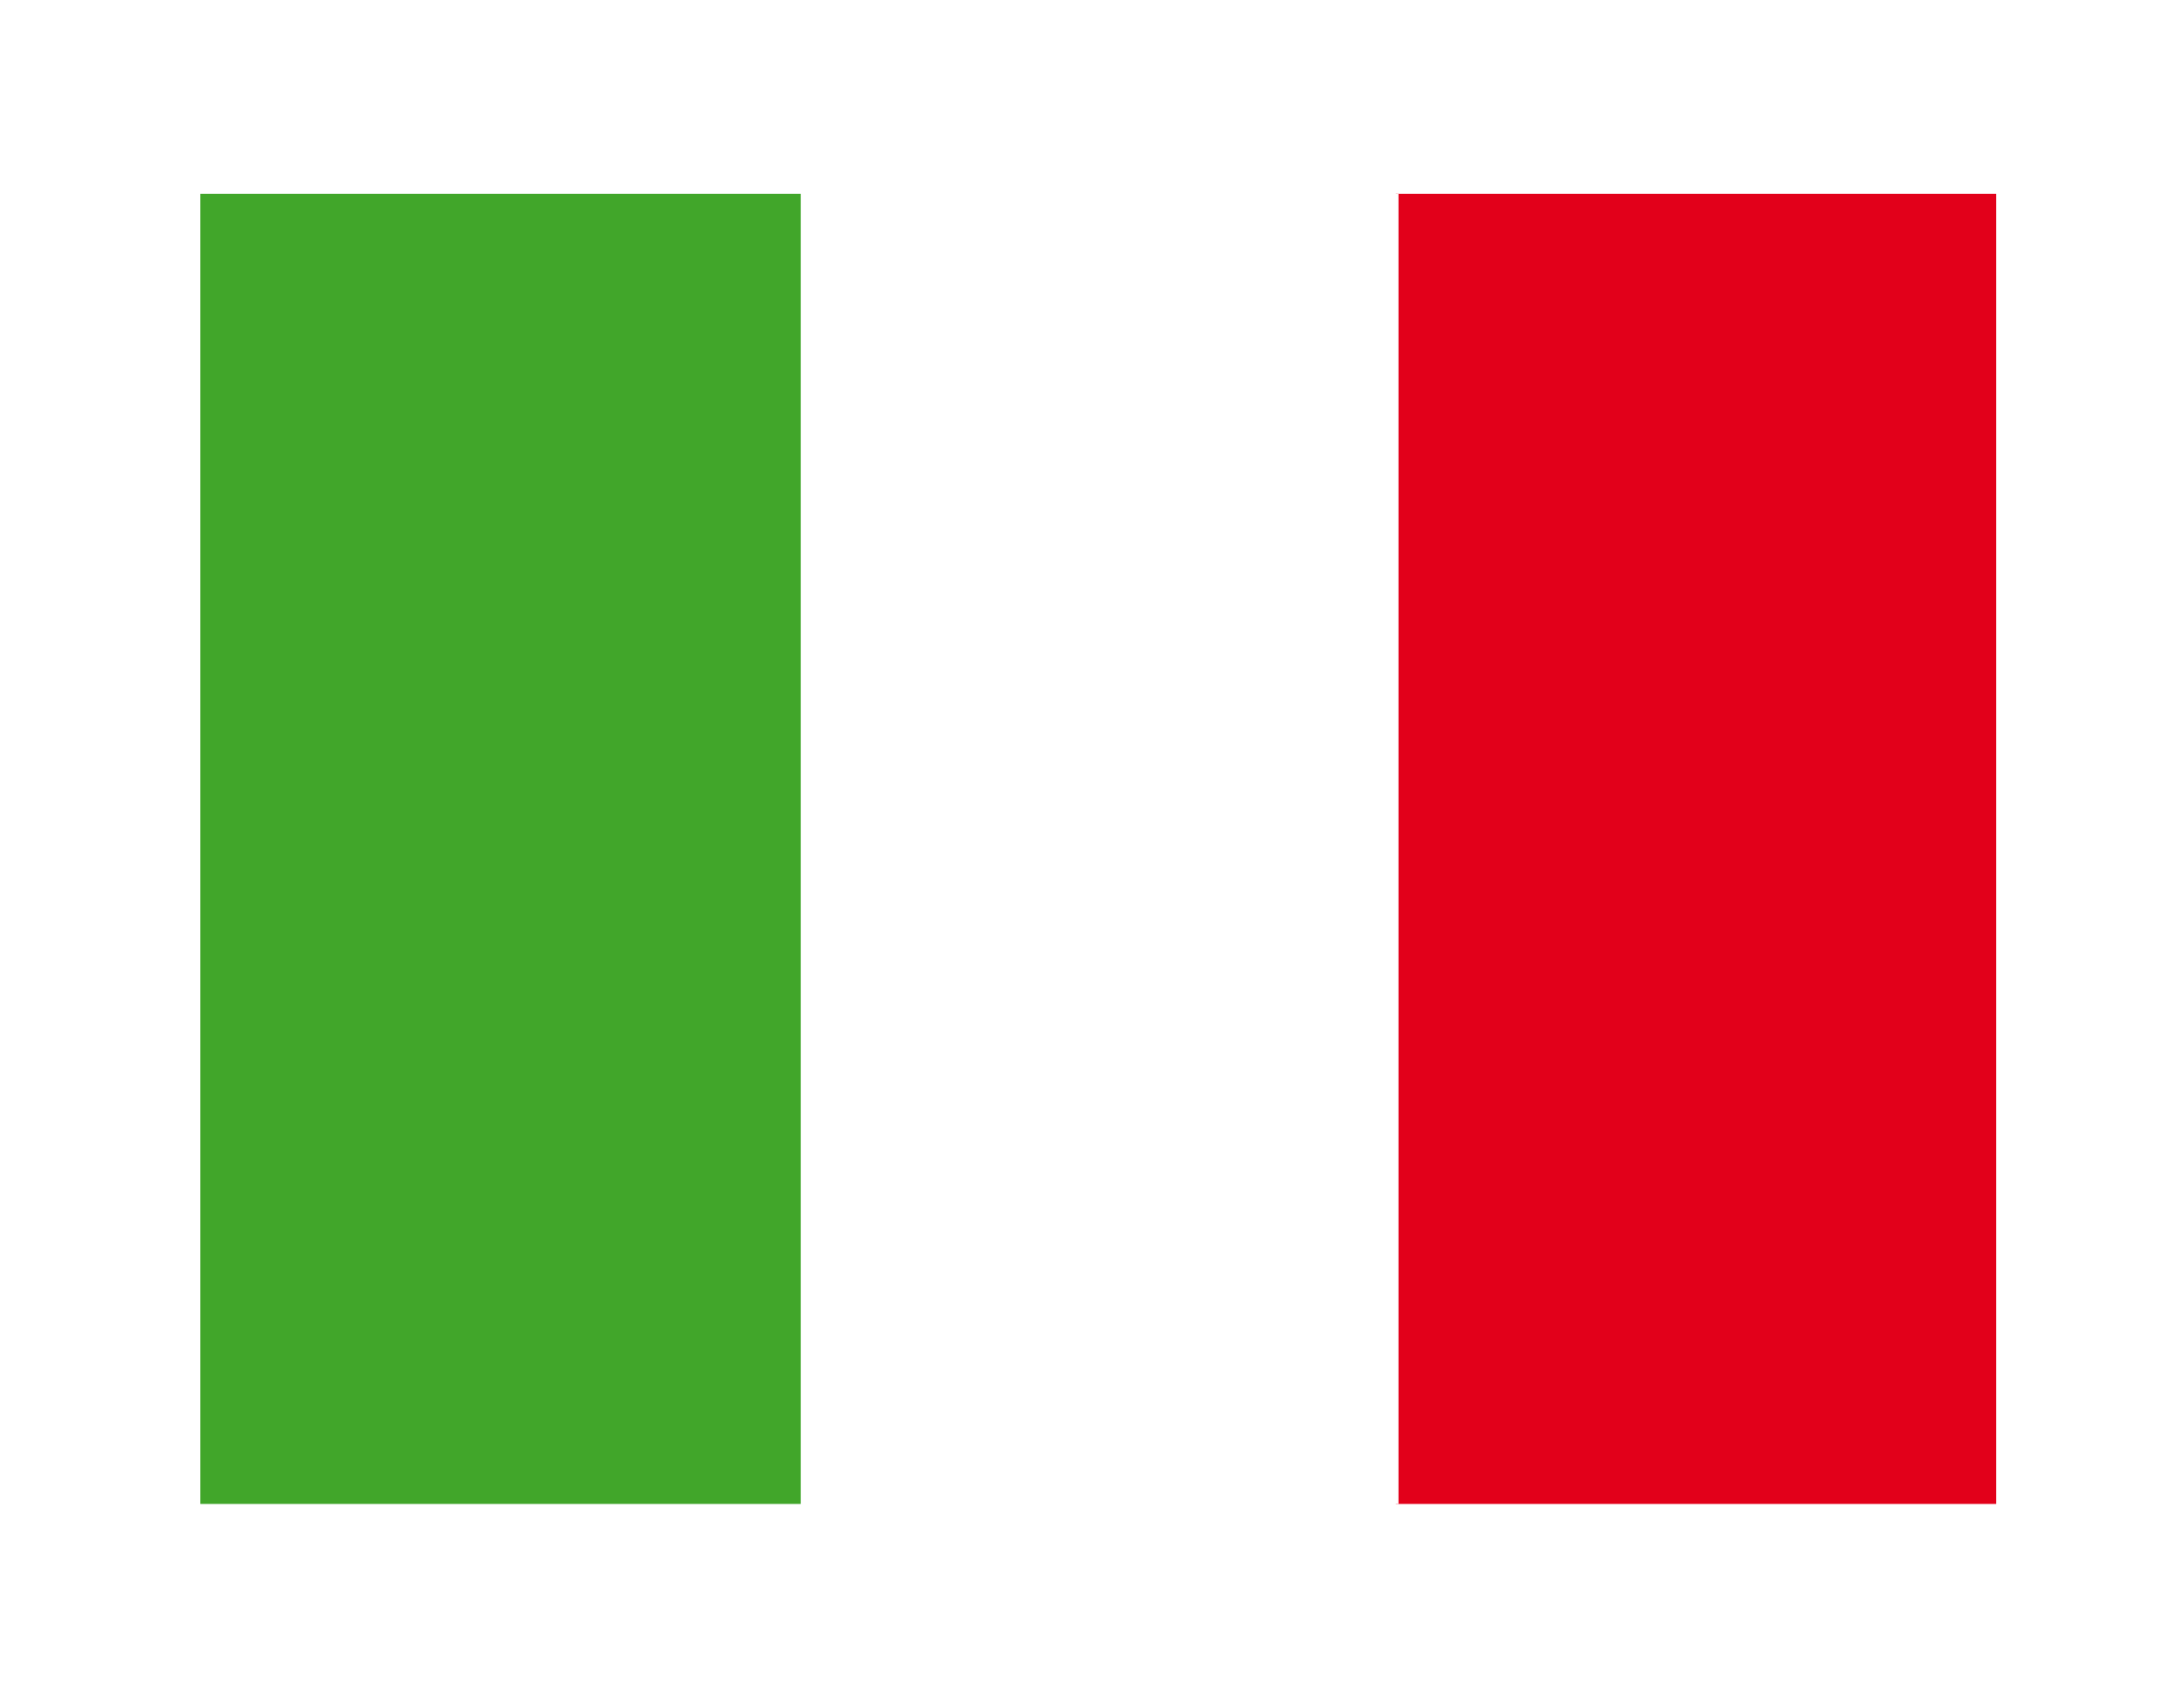 <svg xmlns="http://www.w3.org/2000/svg" viewBox="0 0 40.01 31.16"><title>it</title><rect width="40.01" height="31.16" style="fill:#fff"/><rect x="25.57" y="3.55" width="11" height="24" style="fill:#e2001a"/><rect x="14.62" y="3.55" width="11" height="24" style="fill:#fff"/><rect x="3.67" y="3.55" width="11" height="24" style="fill:#41a62a"/></svg>